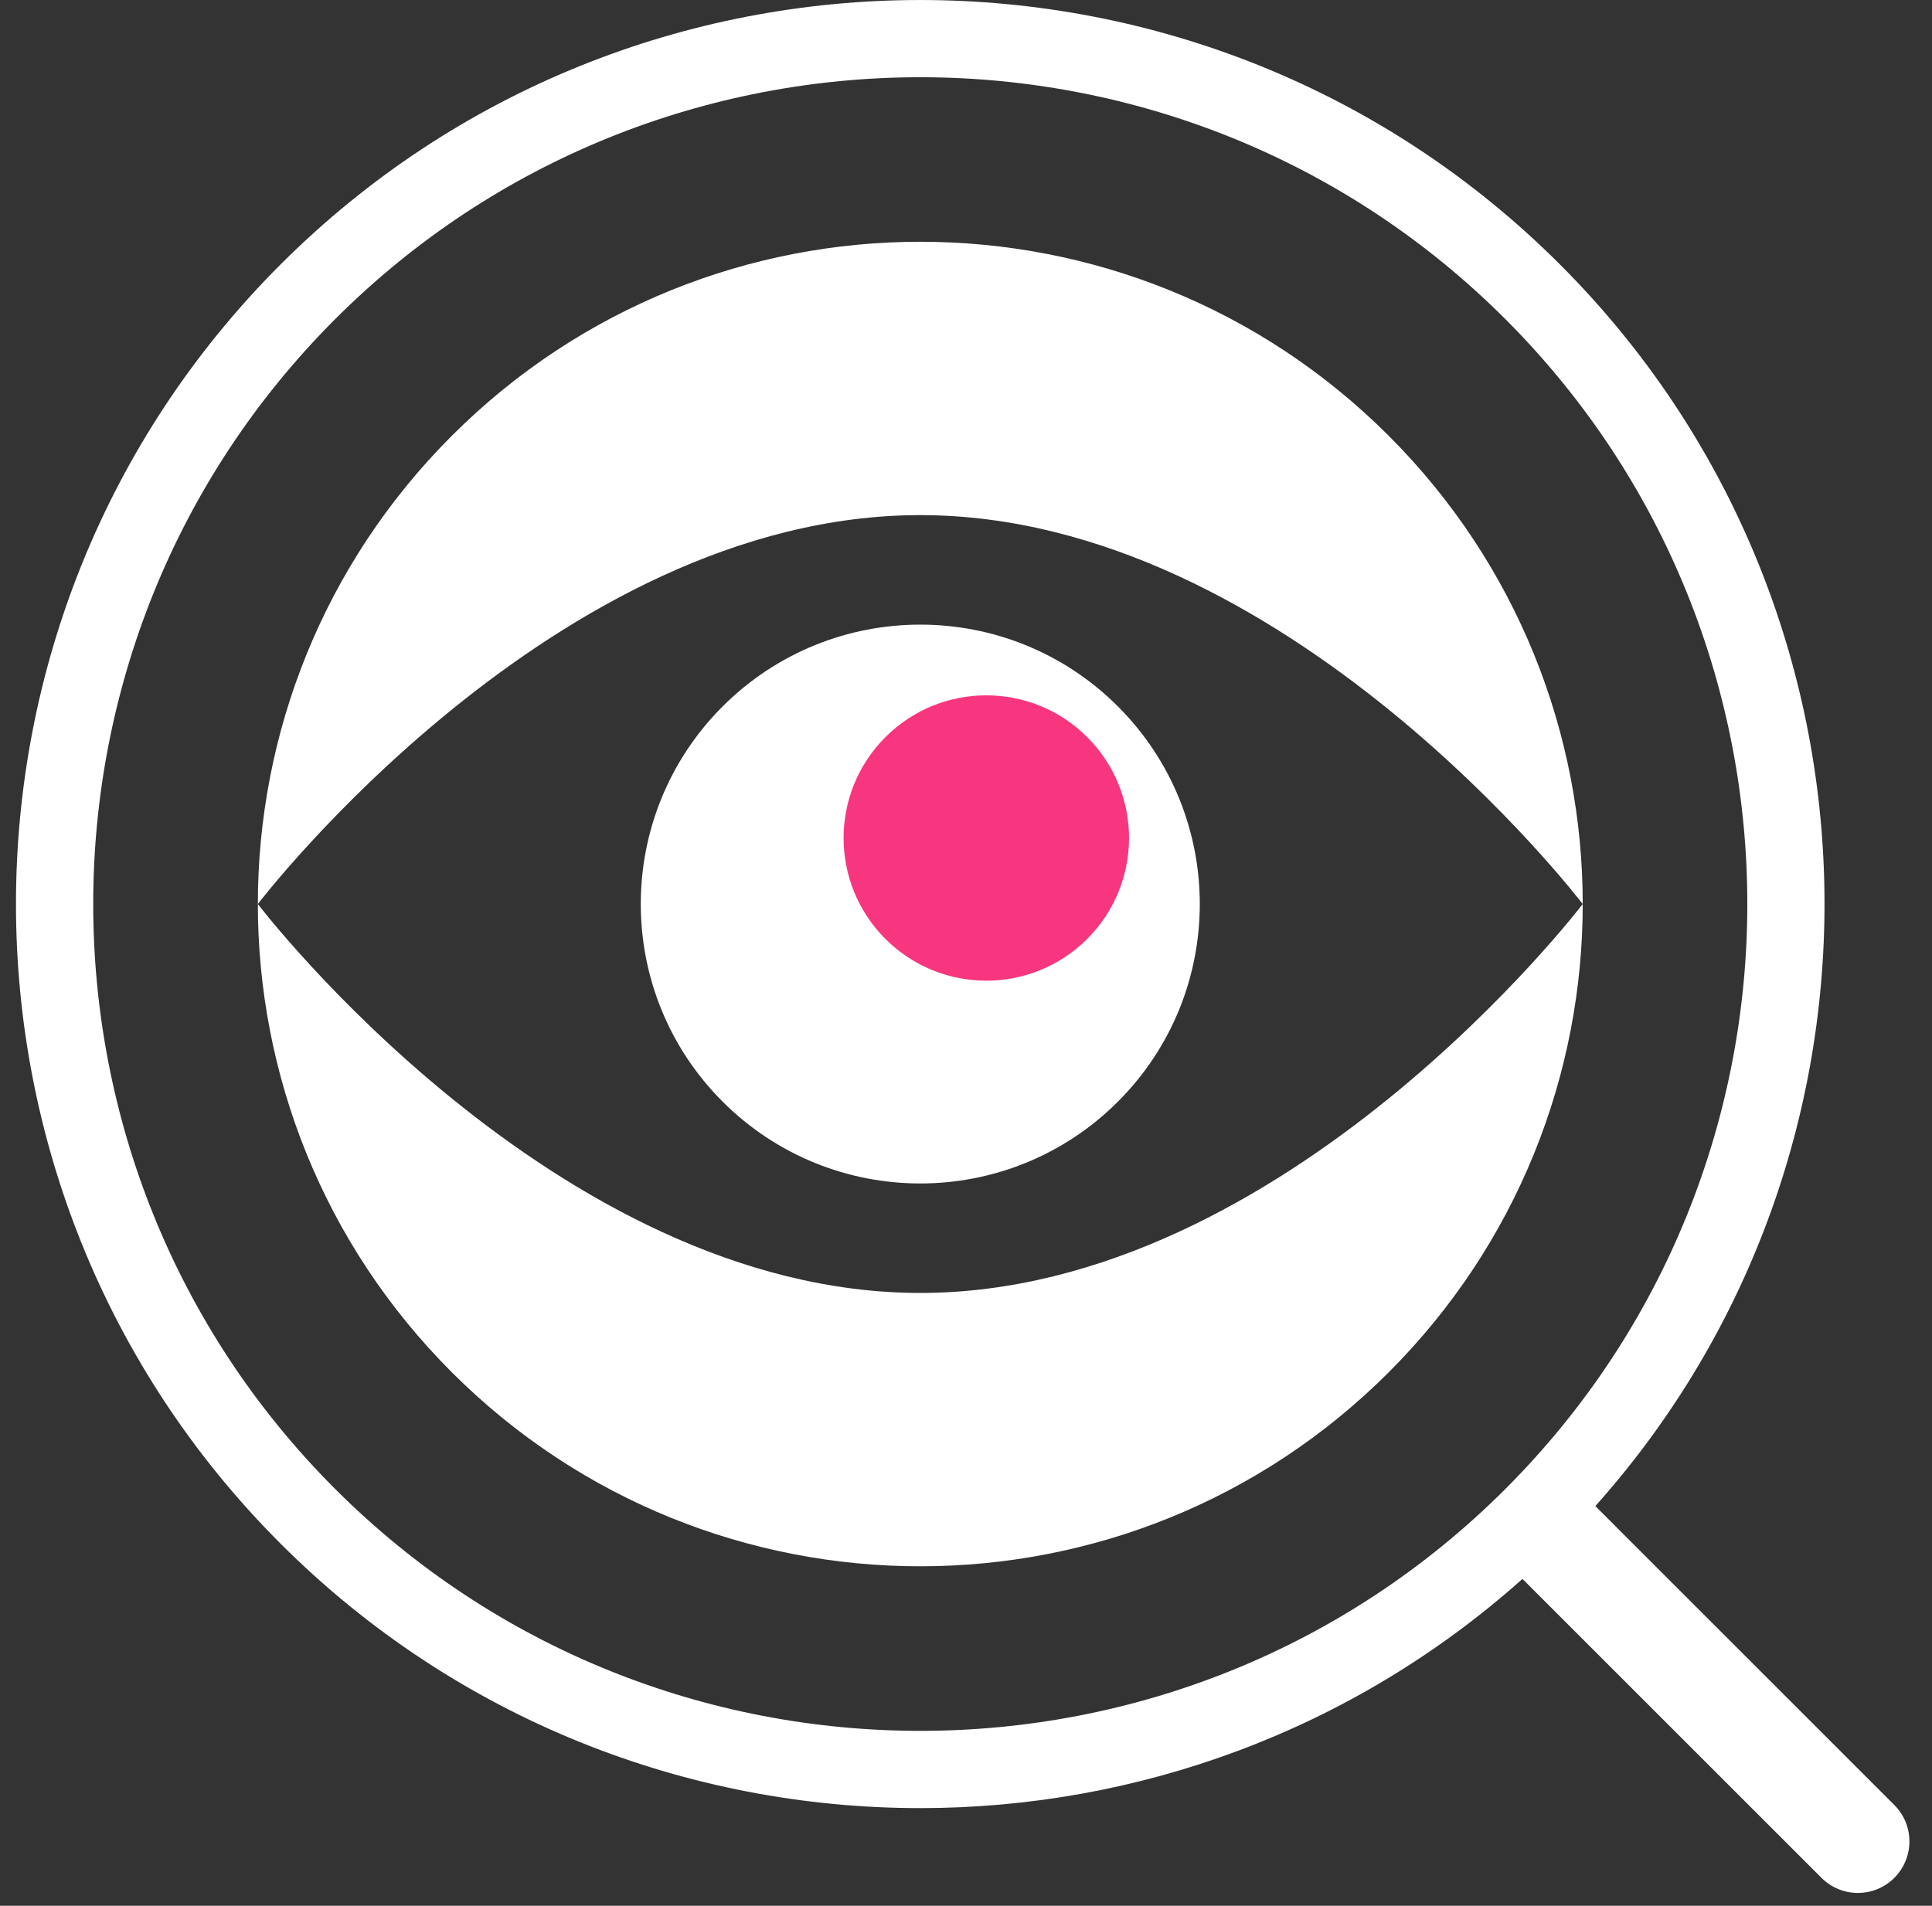 <?xml version="1.0" encoding="UTF-8"?>
<svg width="75px" height="74px" viewBox="0 0 75 74" version="1.1" xmlns="http://www.w3.org/2000/svg" xmlns:xlink="http://www.w3.org/1999/xlink">
    <rect x="0" y="0" width="75" height="74" fill="#333333" stroke="none"/>
    <!-- Generator: sketchtool 51.3 (57544) - http://www.bohemiancoding.com/sketch -->
    <title>0812D9BF-02E3-4874-A306-7C30958F6BCD</title>
    <desc>Created with sketchtool.</desc>
    <defs></defs>
    <g id="Wireframes" stroke="none" stroke-width="1" fill="none" fill-rule="evenodd">
        <g id="Forme-toi---Colors" transform="translate(-929, -430)">
            <g id="LoupeLogoBlanc" transform="translate(929, 430)">
                <g id="Group">
                    <path d="M53.909,16.92 C43.866,6.877 27.584,6.877 17.541,16.92 C12.52,21.941 10.01,28.523 10.01,35.104 C10.012,35.1 21.524,20.002 35.725,20.002 C49.928,20.002 61.441,35.104 61.441,35.104 C61.441,35.104 49.928,50.205 35.725,50.205 C21.524,50.205 10.012,35.107 10.01,35.104 C10.01,41.685 12.52,48.267 17.541,53.287 C27.584,63.33 43.866,63.33 53.909,53.287 C63.952,43.245 63.952,26.963 53.909,16.92" id="Path" fill="#FFFFFF"></path>
                    <path d="M73.537,70.088 C74.319,70.87 74.319,72.135 73.537,72.917 C73.147,73.307 72.635,73.503 72.124,73.503 C71.612,73.503 71.1,73.307 70.71,72.917 L59.102,61.309 C52.462,67.239 44.094,70.209 35.724,70.209 C26.732,70.209 17.738,66.785 10.89,59.938 C-2.803,46.245 -2.803,23.963 10.89,10.27 C24.584,-3.423 46.867,-3.422 60.559,10.27 C73.778,23.489 74.233,44.708 61.931,58.481 L73.537,70.088 Z M58.438,57.817 C70.962,45.293 70.962,24.916 58.438,12.391 C52.176,6.129 43.952,2.999 35.724,2.999 C27.5,2.999 19.273,6.129 13.011,12.391 C0.488,24.916 0.488,45.293 13.011,57.817 C25.535,70.341 45.916,70.339 58.438,57.817 Z" id="Combined-Shape" fill="#FFFFFF"></path>
                    <path d="M43.398,42.776 C47.635,38.539 47.635,31.669 43.398,27.431 C39.16,23.195 32.291,23.195 28.052,27.431 C23.816,31.669 23.816,38.539 28.052,42.776 C32.291,47.013 39.16,47.013 43.398,42.776" id="Path" fill="#FFFFFF"></path>
                    <path d="M42.206,28.623 C40.043,26.459 36.535,26.459 34.371,28.623 C32.207,30.787 32.207,34.295 34.371,36.458 C36.535,38.621 40.043,38.621 42.206,36.458 C44.37,34.295 44.37,30.787 42.206,28.623 Z" id="Path" fill="#F83680"></path>
                </g>
            </g>
        </g>
    </g>
</svg>